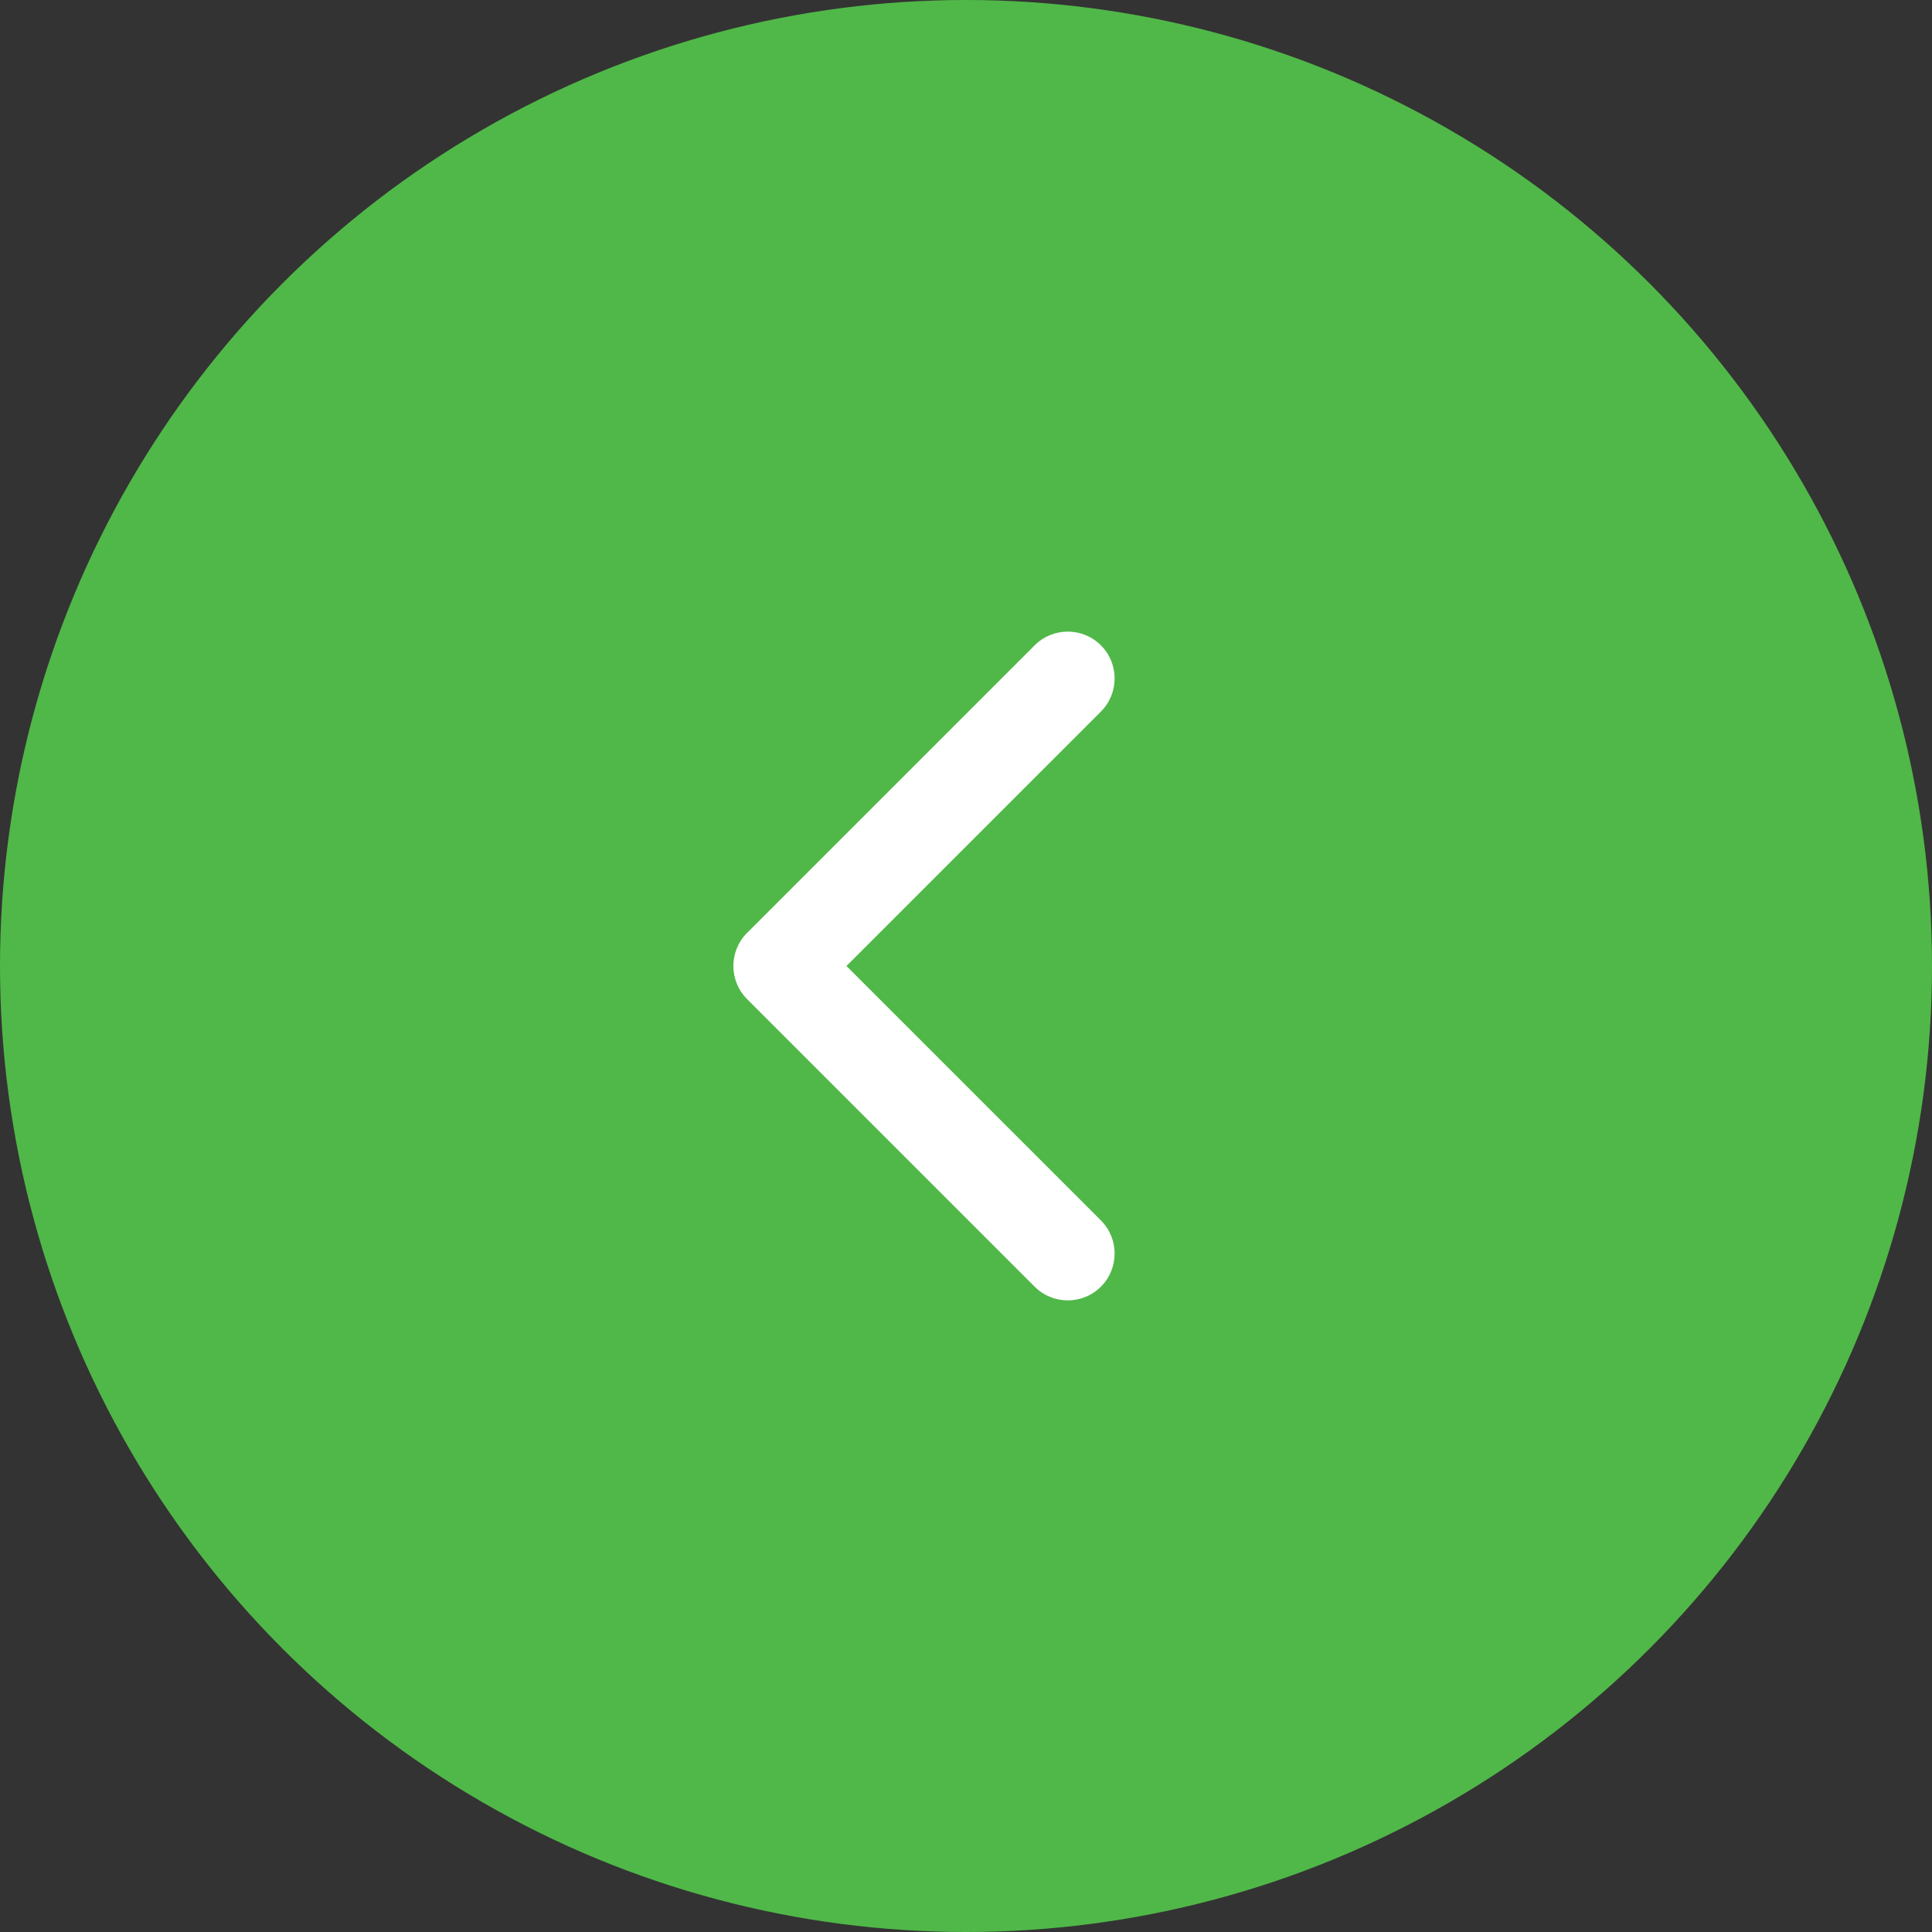 <?xml version="1.0" encoding="UTF-8"?> <svg xmlns="http://www.w3.org/2000/svg" width="52" height="52" viewBox="0 0 52 52" fill="none"><rect x="0" y="0" width="52" height="52" fill="#333333" stroke="none"/><circle cx="26" cy="26" r="26" transform="matrix(-1 0 0 1 52 0)" fill="#50B848"></circle><path d="M20.108 26.891L27.848 34.631C28.341 35.123 29.139 35.123 29.631 34.631C30.123 34.138 30.123 33.34 29.631 32.848L22.782 26L29.631 19.152C30.123 18.66 30.123 17.861 29.631 17.369C29.139 16.877 28.34 16.877 27.848 17.369L20.108 25.109C19.862 25.355 19.739 25.677 19.739 26C19.739 26.323 19.863 26.645 20.108 26.891Z" fill="white"></path></svg> 